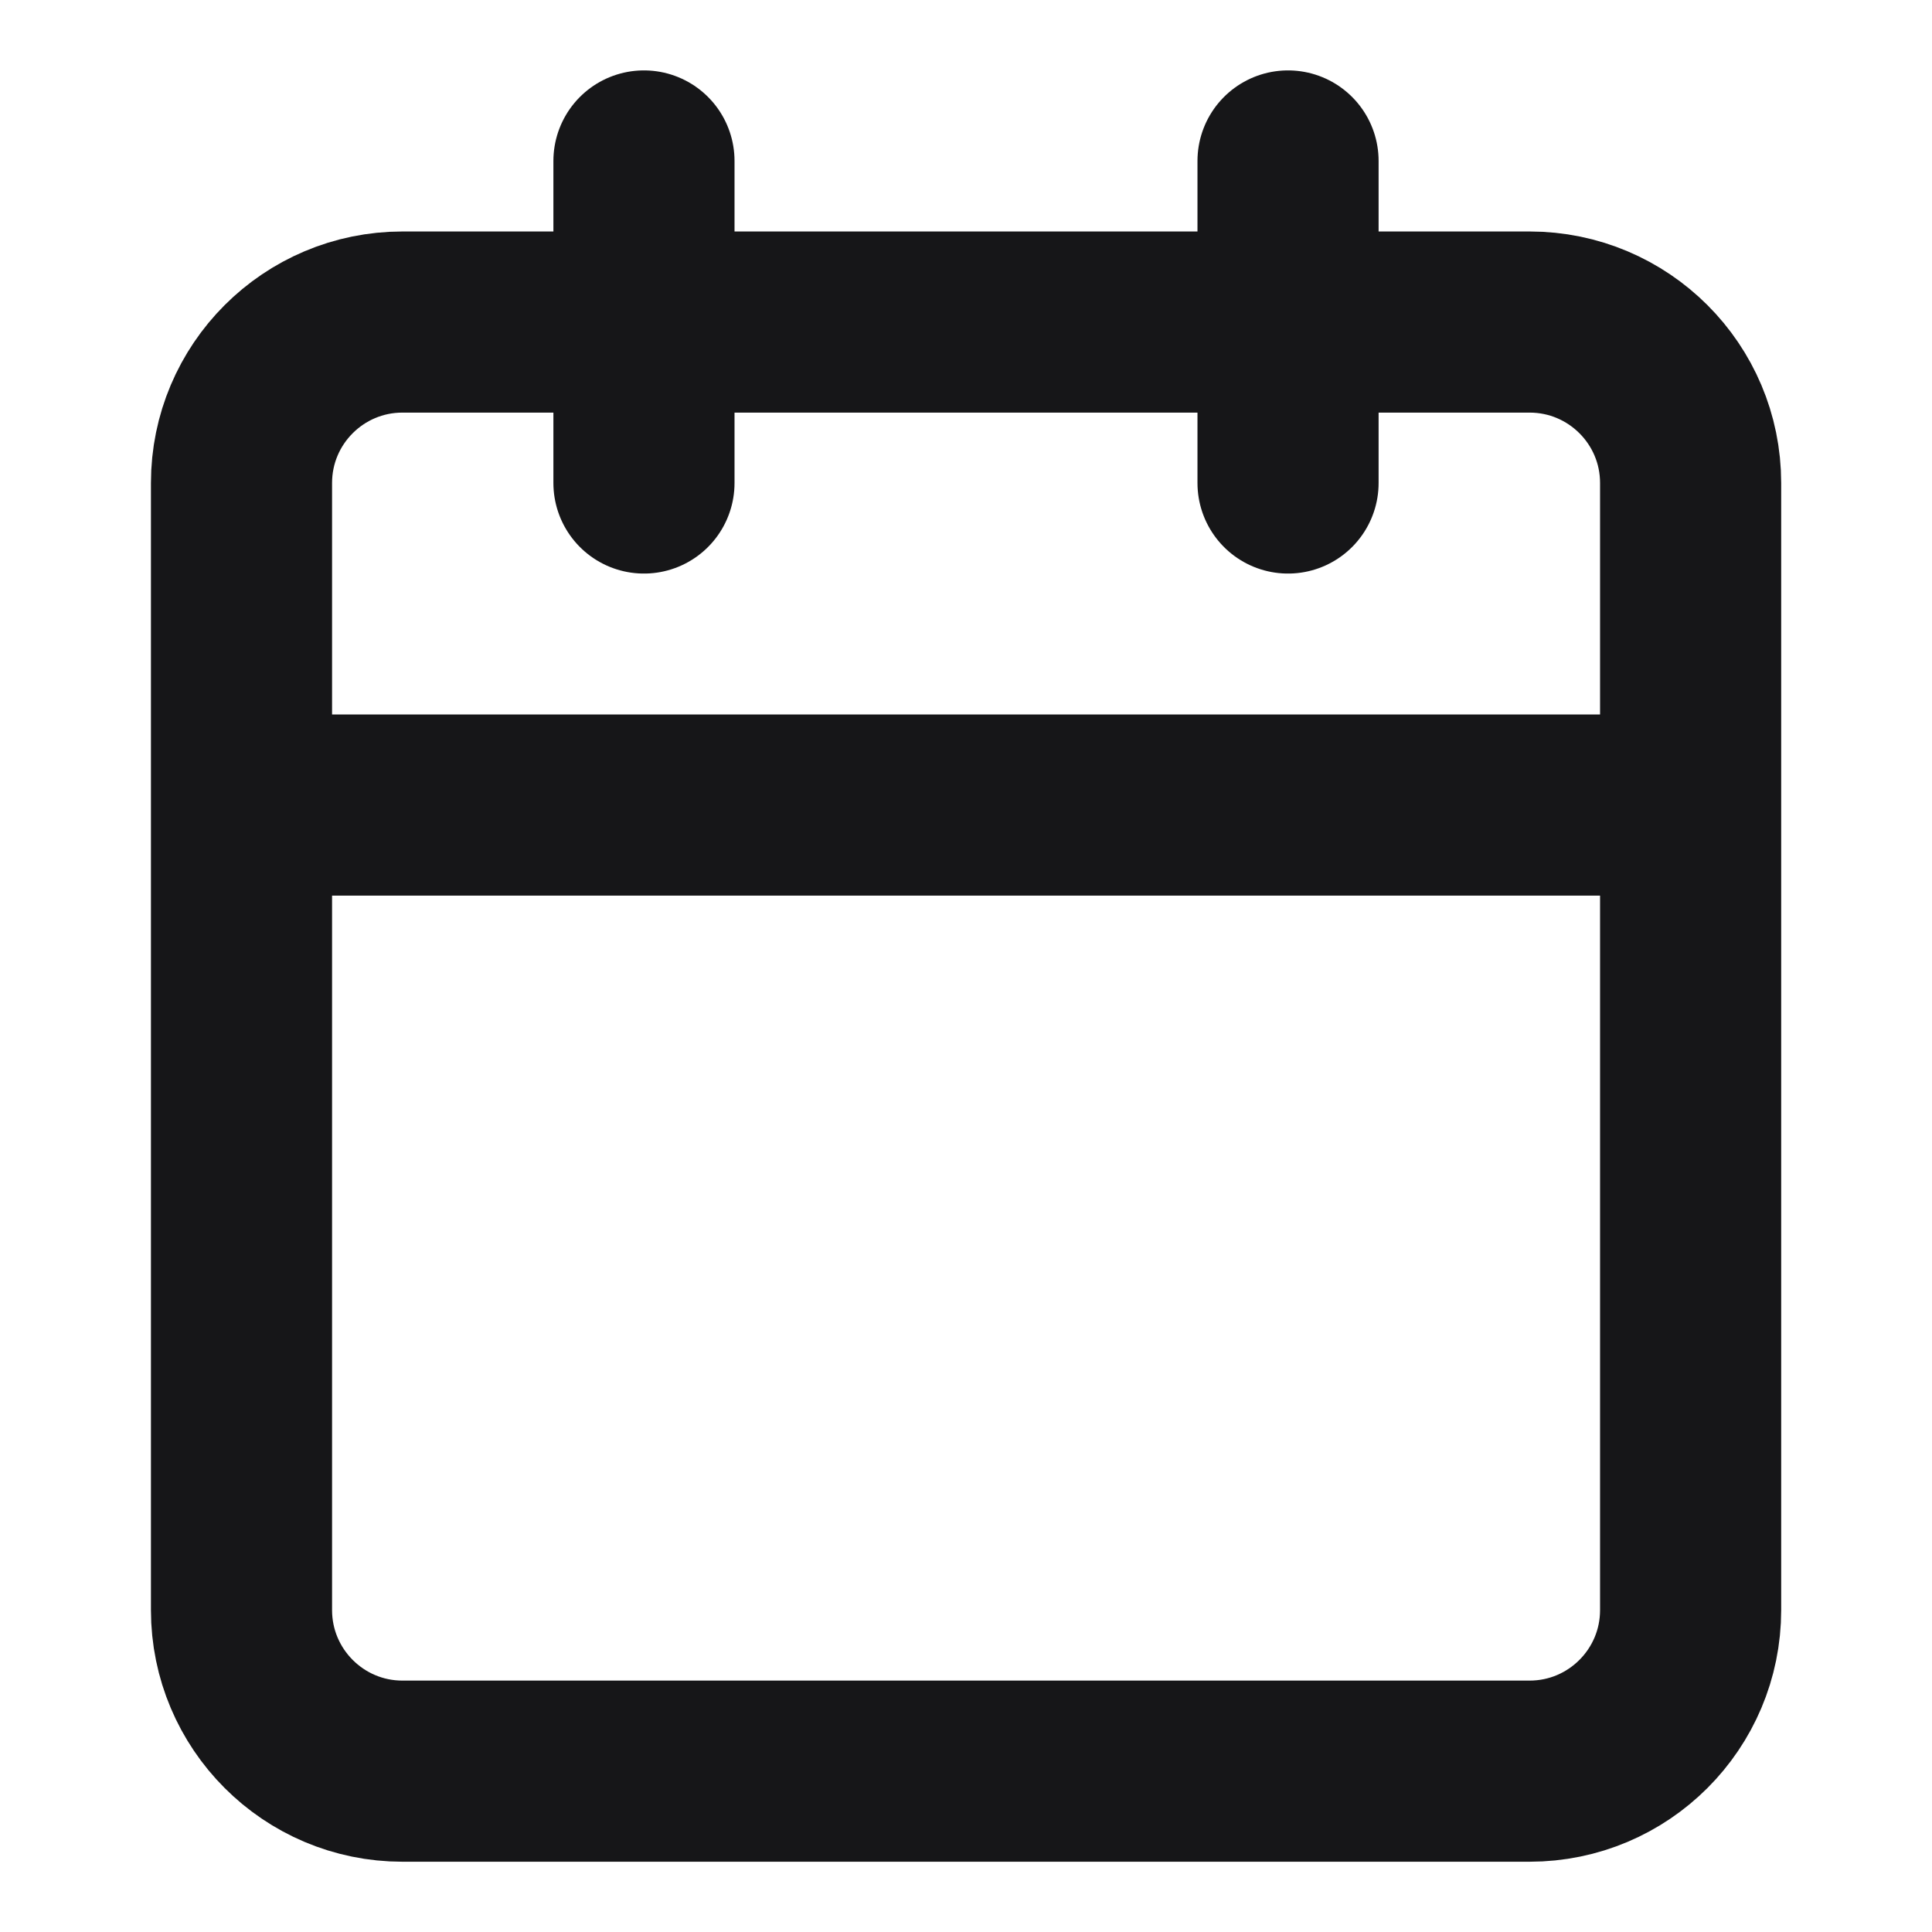 <svg width="16" height="16" viewBox="0 0 16 16" fill="none" xmlns="http://www.w3.org/2000/svg">
<path d="M5.333 1.333V4M10.667 1.333V4M2 6.667H14.001M3.333 2.667H12.667C13.404 2.667 14.001 3.264 14.001 4V13.334C14.001 14.07 13.404 14.668 12.667 14.668H3.333C2.597 14.668 2 14.07 2 13.334V4C2 3.264 2.597 2.667 3.333 2.667Z" stroke="#161618" stroke-width="1.5" stroke-linecap="round" stroke-linejoin="round"/>
</svg>
